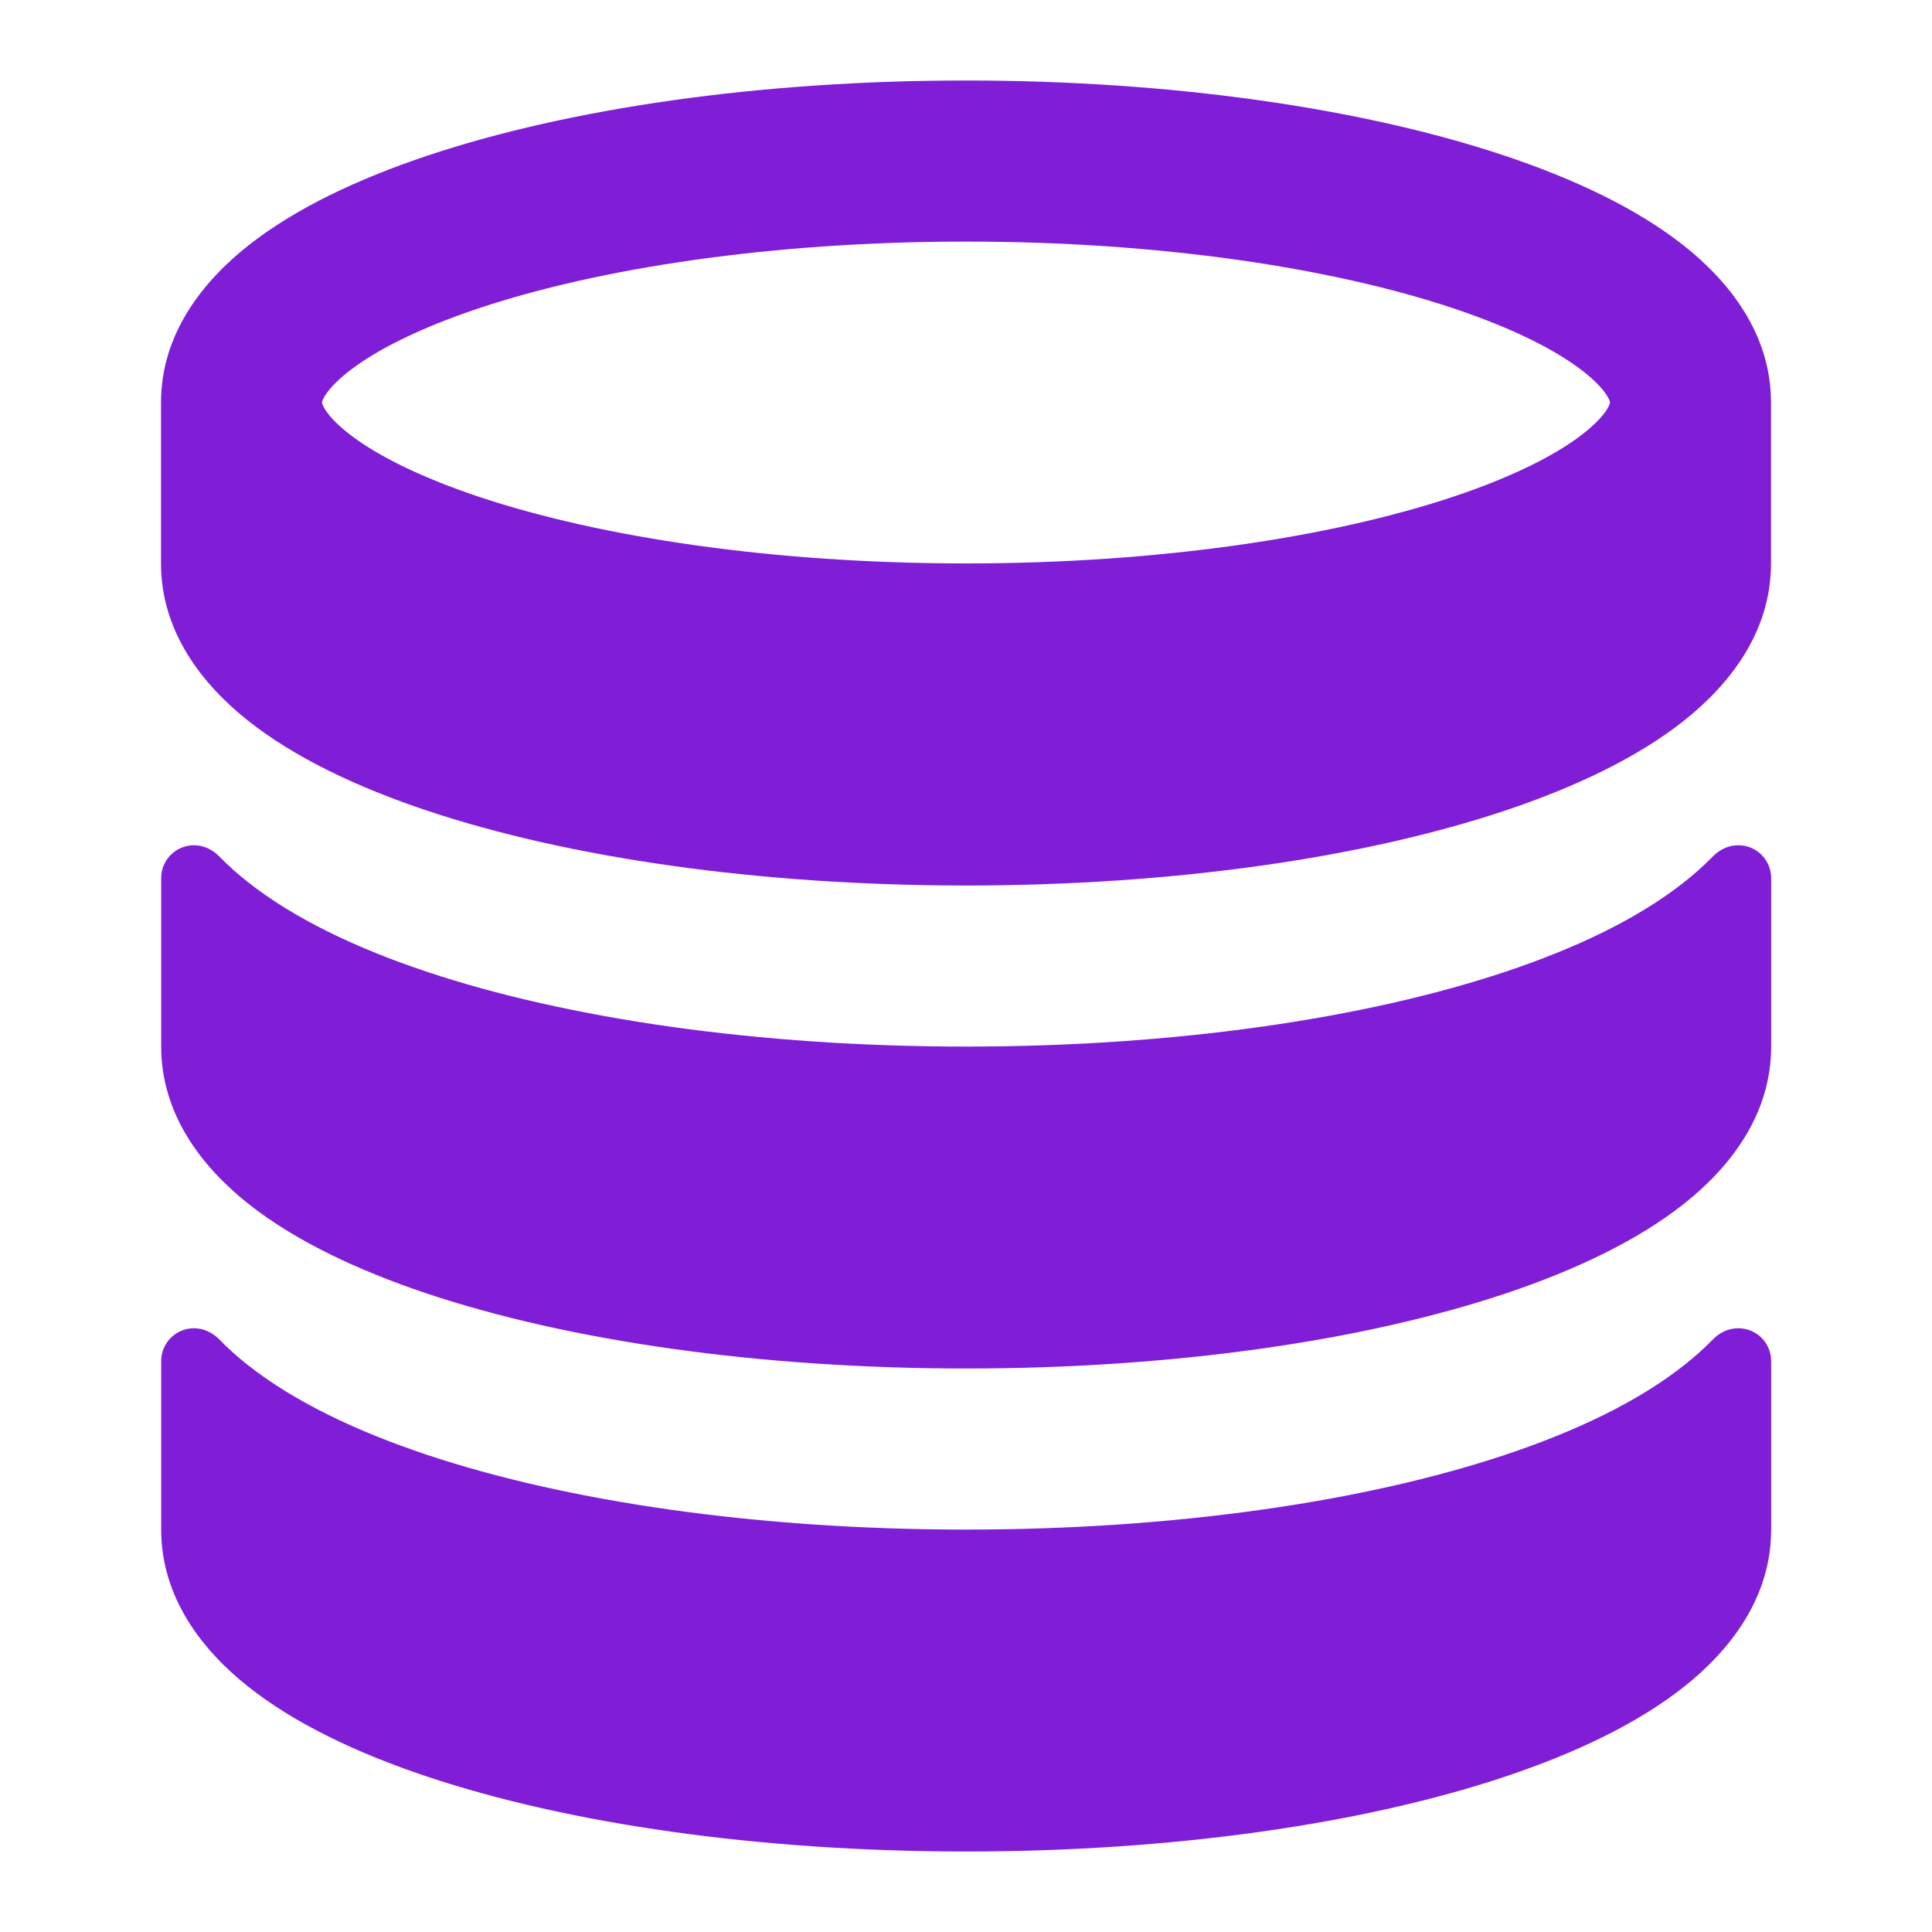 <svg fill="none" height="24" viewBox="0 0 24 24" width="24" xmlns="http://www.w3.org/2000/svg"><g fill="#801ed7"><path clip-rule="evenodd" d="m22 7v-2c0-.852-.519-1.504-1.088-1.953-.581-.458-1.359-.826-2.232-1.117-1.756-.585-4.117-.93-6.68-.93-2.563 0-4.925.345-6.68.93-.873.291-1.651.659-2.232 1.117-.569.449-1.088 1.101-1.088 1.953v2c0 .849.513 1.502 1.082 1.953.579.459 1.355.827 2.226 1.118 1.753.585 4.115.929 6.692.929 2.577 0 4.939-.344 6.692-.929.871-.291 1.647-.659 2.226-1.118.569-.451 1.082-1.103 1.082-1.953zm-18-2s0.0.006.003.015c.003.011.012.033.032.066.042.069.129.173.291.301.33.26.87.538 1.626.79 1.502.501 3.64.827 6.048.827 2.408 0 4.546-.327 6.048-.827.756-.252 1.296-.53 1.626-.79.162-.128.249-.232.291-.301.02-.033.029-.055.032-.066.003-.01.003-.015.003-.015s0-.005-.003-.015c-.003-.011-.012-.033-.032-.066-.042-.069-.129-.173-.291-.301-.33-.26-.87-.538-1.626-.79-1.502-.501-3.64-.827-6.048-.827-2.408 0-4.546.327-6.048.827-.756.252-1.296.53-1.626.79-.162.128-.249.232-.291.301-.02.033-.029.055-.032.066-.003.01-.003.016-.003.016z" fill-rule="evenodd"/><path d="m21.592 10.5c-.118 0-.229.052-.312.137-.112.115-.231.22-.353.317-.579.459-1.356.827-2.228 1.118-1.754.585-4.119.929-6.698.929-2.579 0-4.944-.344-6.698-.929-.872-.291-1.649-.66-2.228-1.118-.122-.096-.241-.202-.353-.317-.083-.084-.194-.137-.312-.137-.226 0-.408.183-.408.408v2.092c0 .849.513 1.502 1.082 1.953.579.459 1.355.827 2.226 1.118 1.753.585 4.115.929 6.692.929 2.577 0 4.939-.344 6.692-.929.871-.291 1.647-.659 2.226-1.118.569-.451 1.082-1.103 1.082-1.953v-2.092c0-.226-.183-.408-.408-.408z"/><path d="m21.592 16.5c-.118 0-.229.052-.312.137-.112.115-.231.22-.353.317-.579.459-1.356.827-2.228 1.118-1.754.585-4.119.929-6.698.929-2.579 0-4.944-.344-6.698-.929-.872-.291-1.649-.66-2.228-1.118-.122-.096-.241-.202-.353-.317-.083-.084-.194-.137-.312-.137-.226 0-.408.183-.408.408v2.092c0 .849.513 1.502 1.082 1.953.579.459 1.355.827 2.226 1.118 1.753.585 4.115.929 6.692.929 2.577 0 4.939-.344 6.692-.929.871-.291 1.647-.659 2.226-1.118.569-.451 1.082-1.103 1.082-1.953v-2.092c0-.226-.183-.408-.408-.408z"/></g></svg>